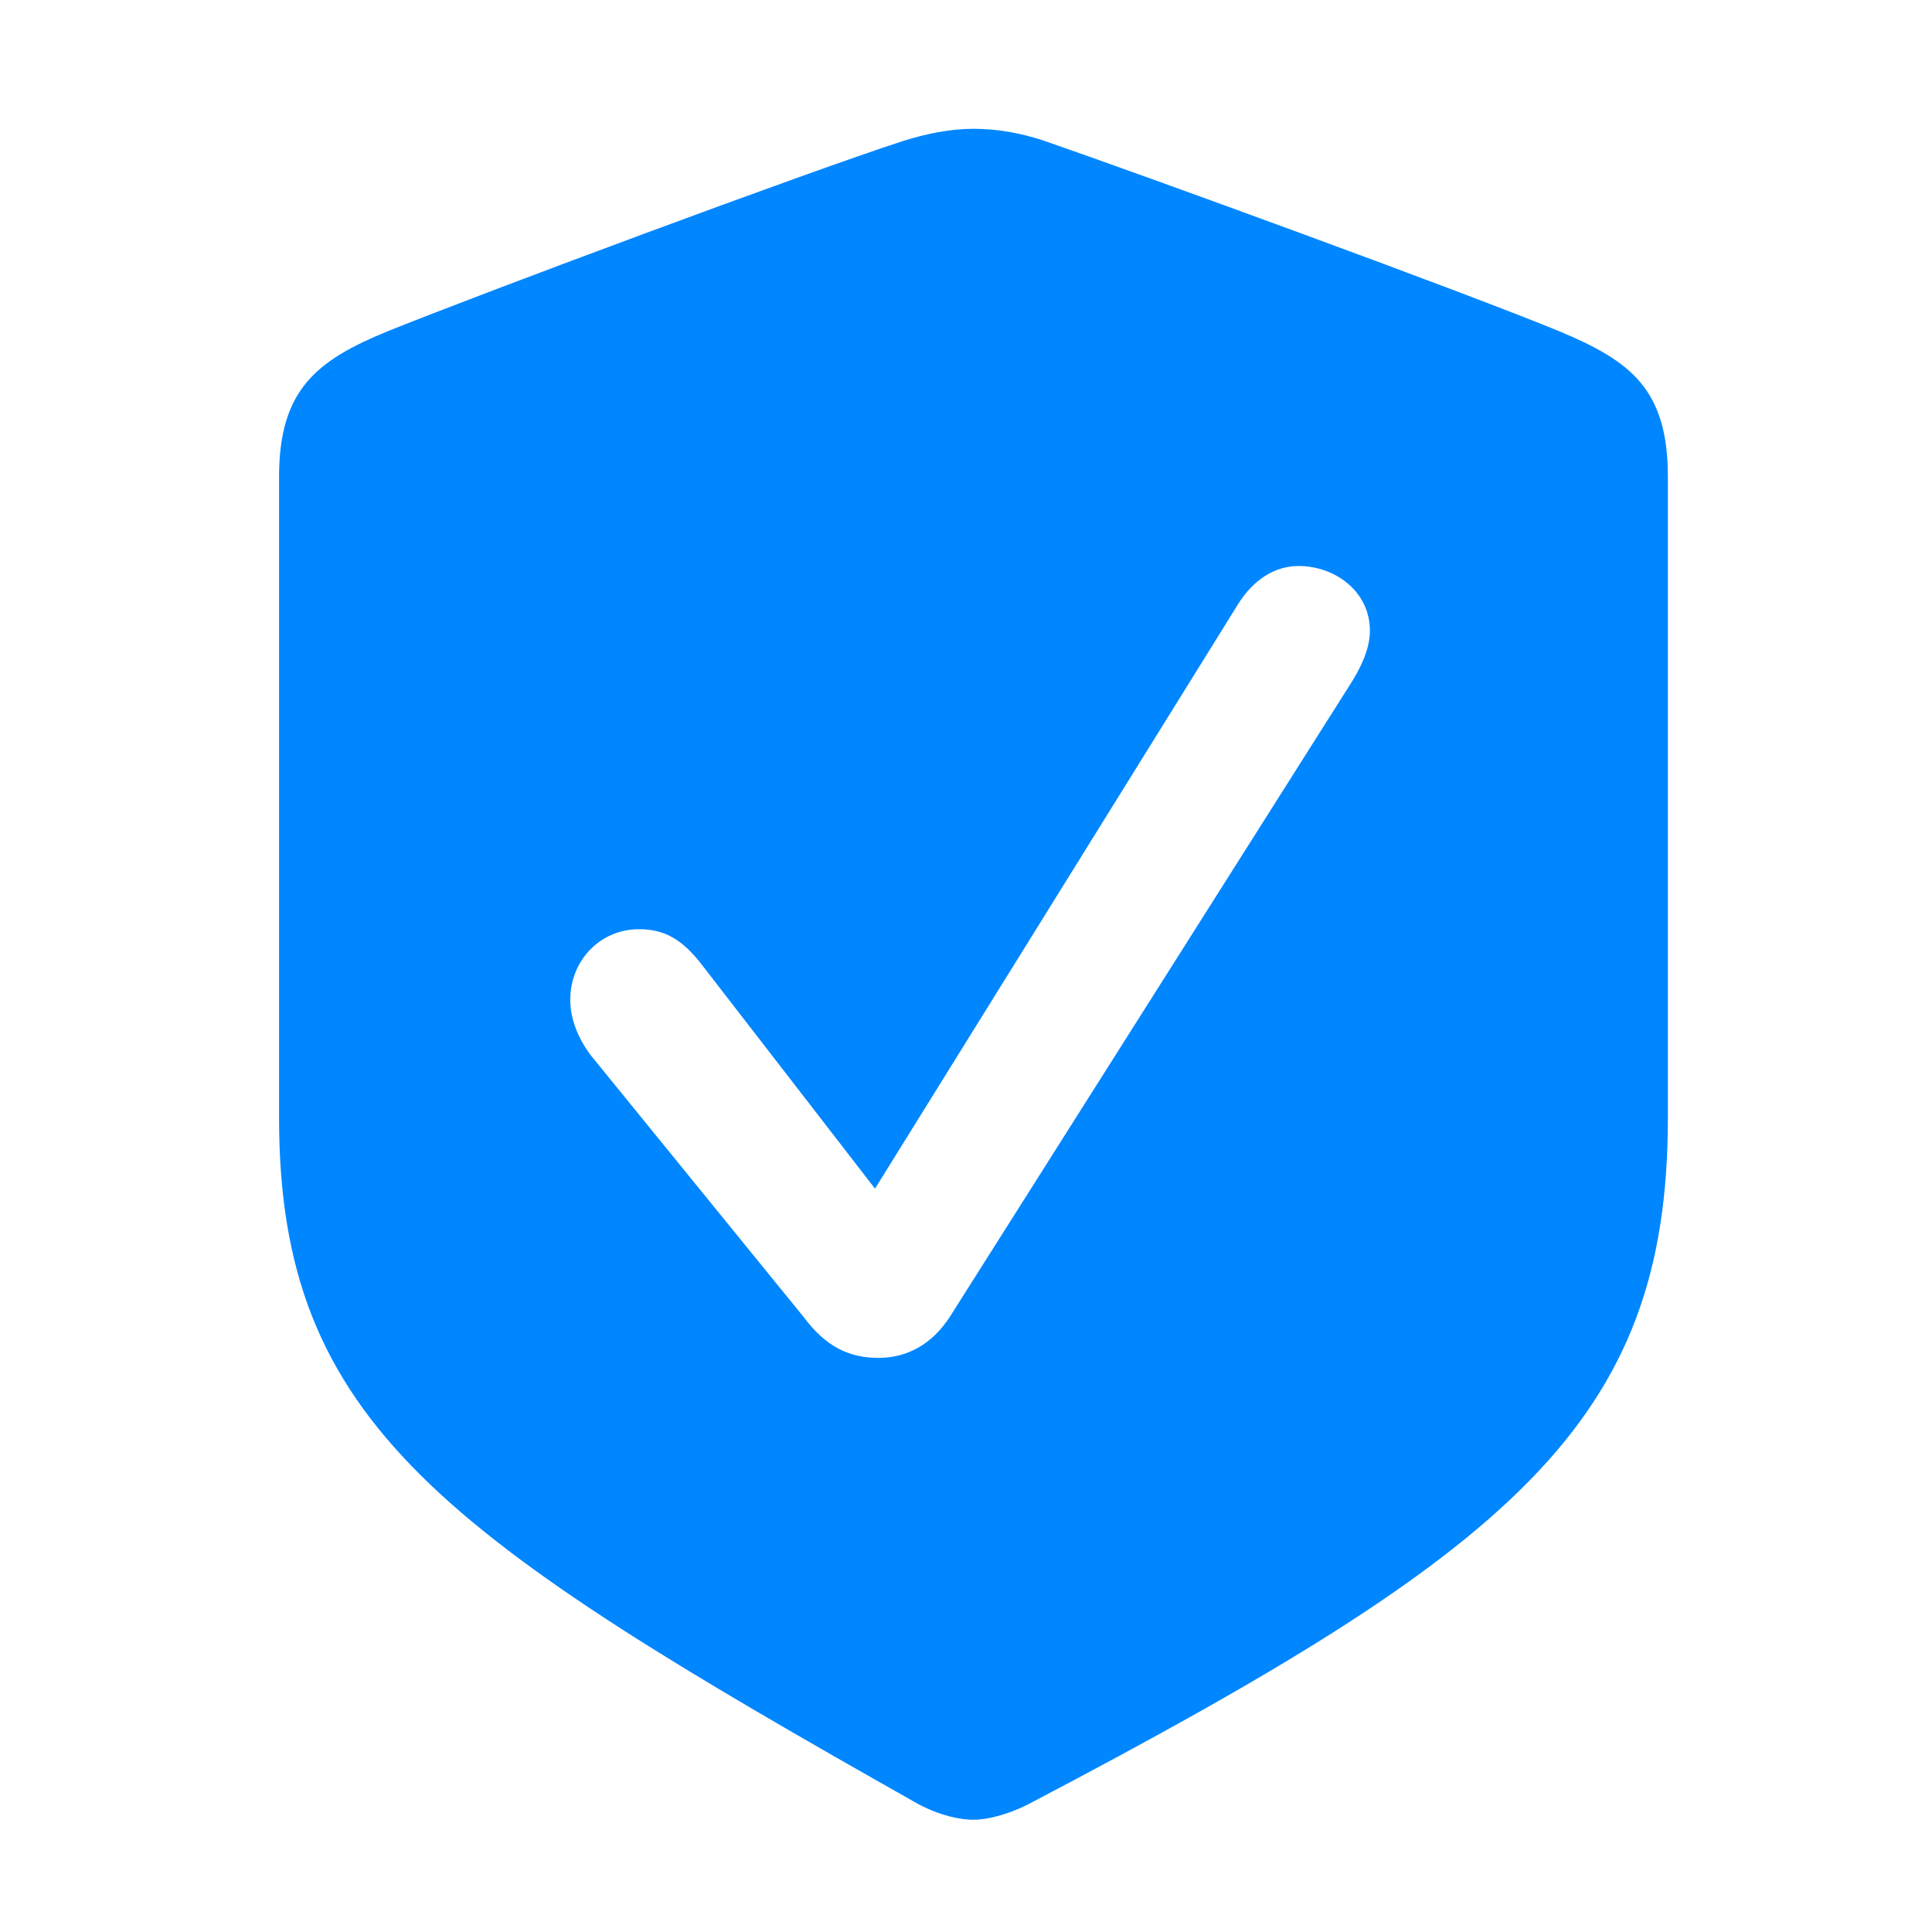 <svg width="90" height="90" viewBox="0 0 90 90" fill="none" xmlns="http://www.w3.org/2000/svg">
<path d="M45.348 84.772C45.98 84.772 46.969 84.534 47.958 84.019C70.459 72.211 77.696 66.307 77.696 52.082V22.206C77.696 18.125 75.956 16.817 72.634 15.43C68.007 13.528 53.217 8.14 48.63 6.555C47.562 6.198 46.455 6 45.348 6C44.24 6 43.133 6.238 42.105 6.555C37.478 8.06 22.689 13.568 18.062 15.43C14.78 16.778 13 18.125 13 22.206V52.082C13 66.307 20.632 71.537 42.738 84.019C43.766 84.574 44.715 84.772 45.348 84.772ZM40.919 63.256C39.574 63.256 38.467 62.741 37.439 61.354L27.513 49.15C26.92 48.358 26.564 47.446 26.564 46.574C26.564 44.752 27.948 43.286 29.767 43.286C30.874 43.286 31.744 43.682 32.733 44.99L40.761 55.371L57.646 28.189C58.397 26.961 59.426 26.366 60.493 26.366C62.194 26.366 63.815 27.555 63.815 29.378C63.815 30.289 63.34 31.201 62.827 31.993L44.24 61.354C43.41 62.622 42.263 63.256 40.919 63.256Z" fill="#0086FF"/>
</svg>
